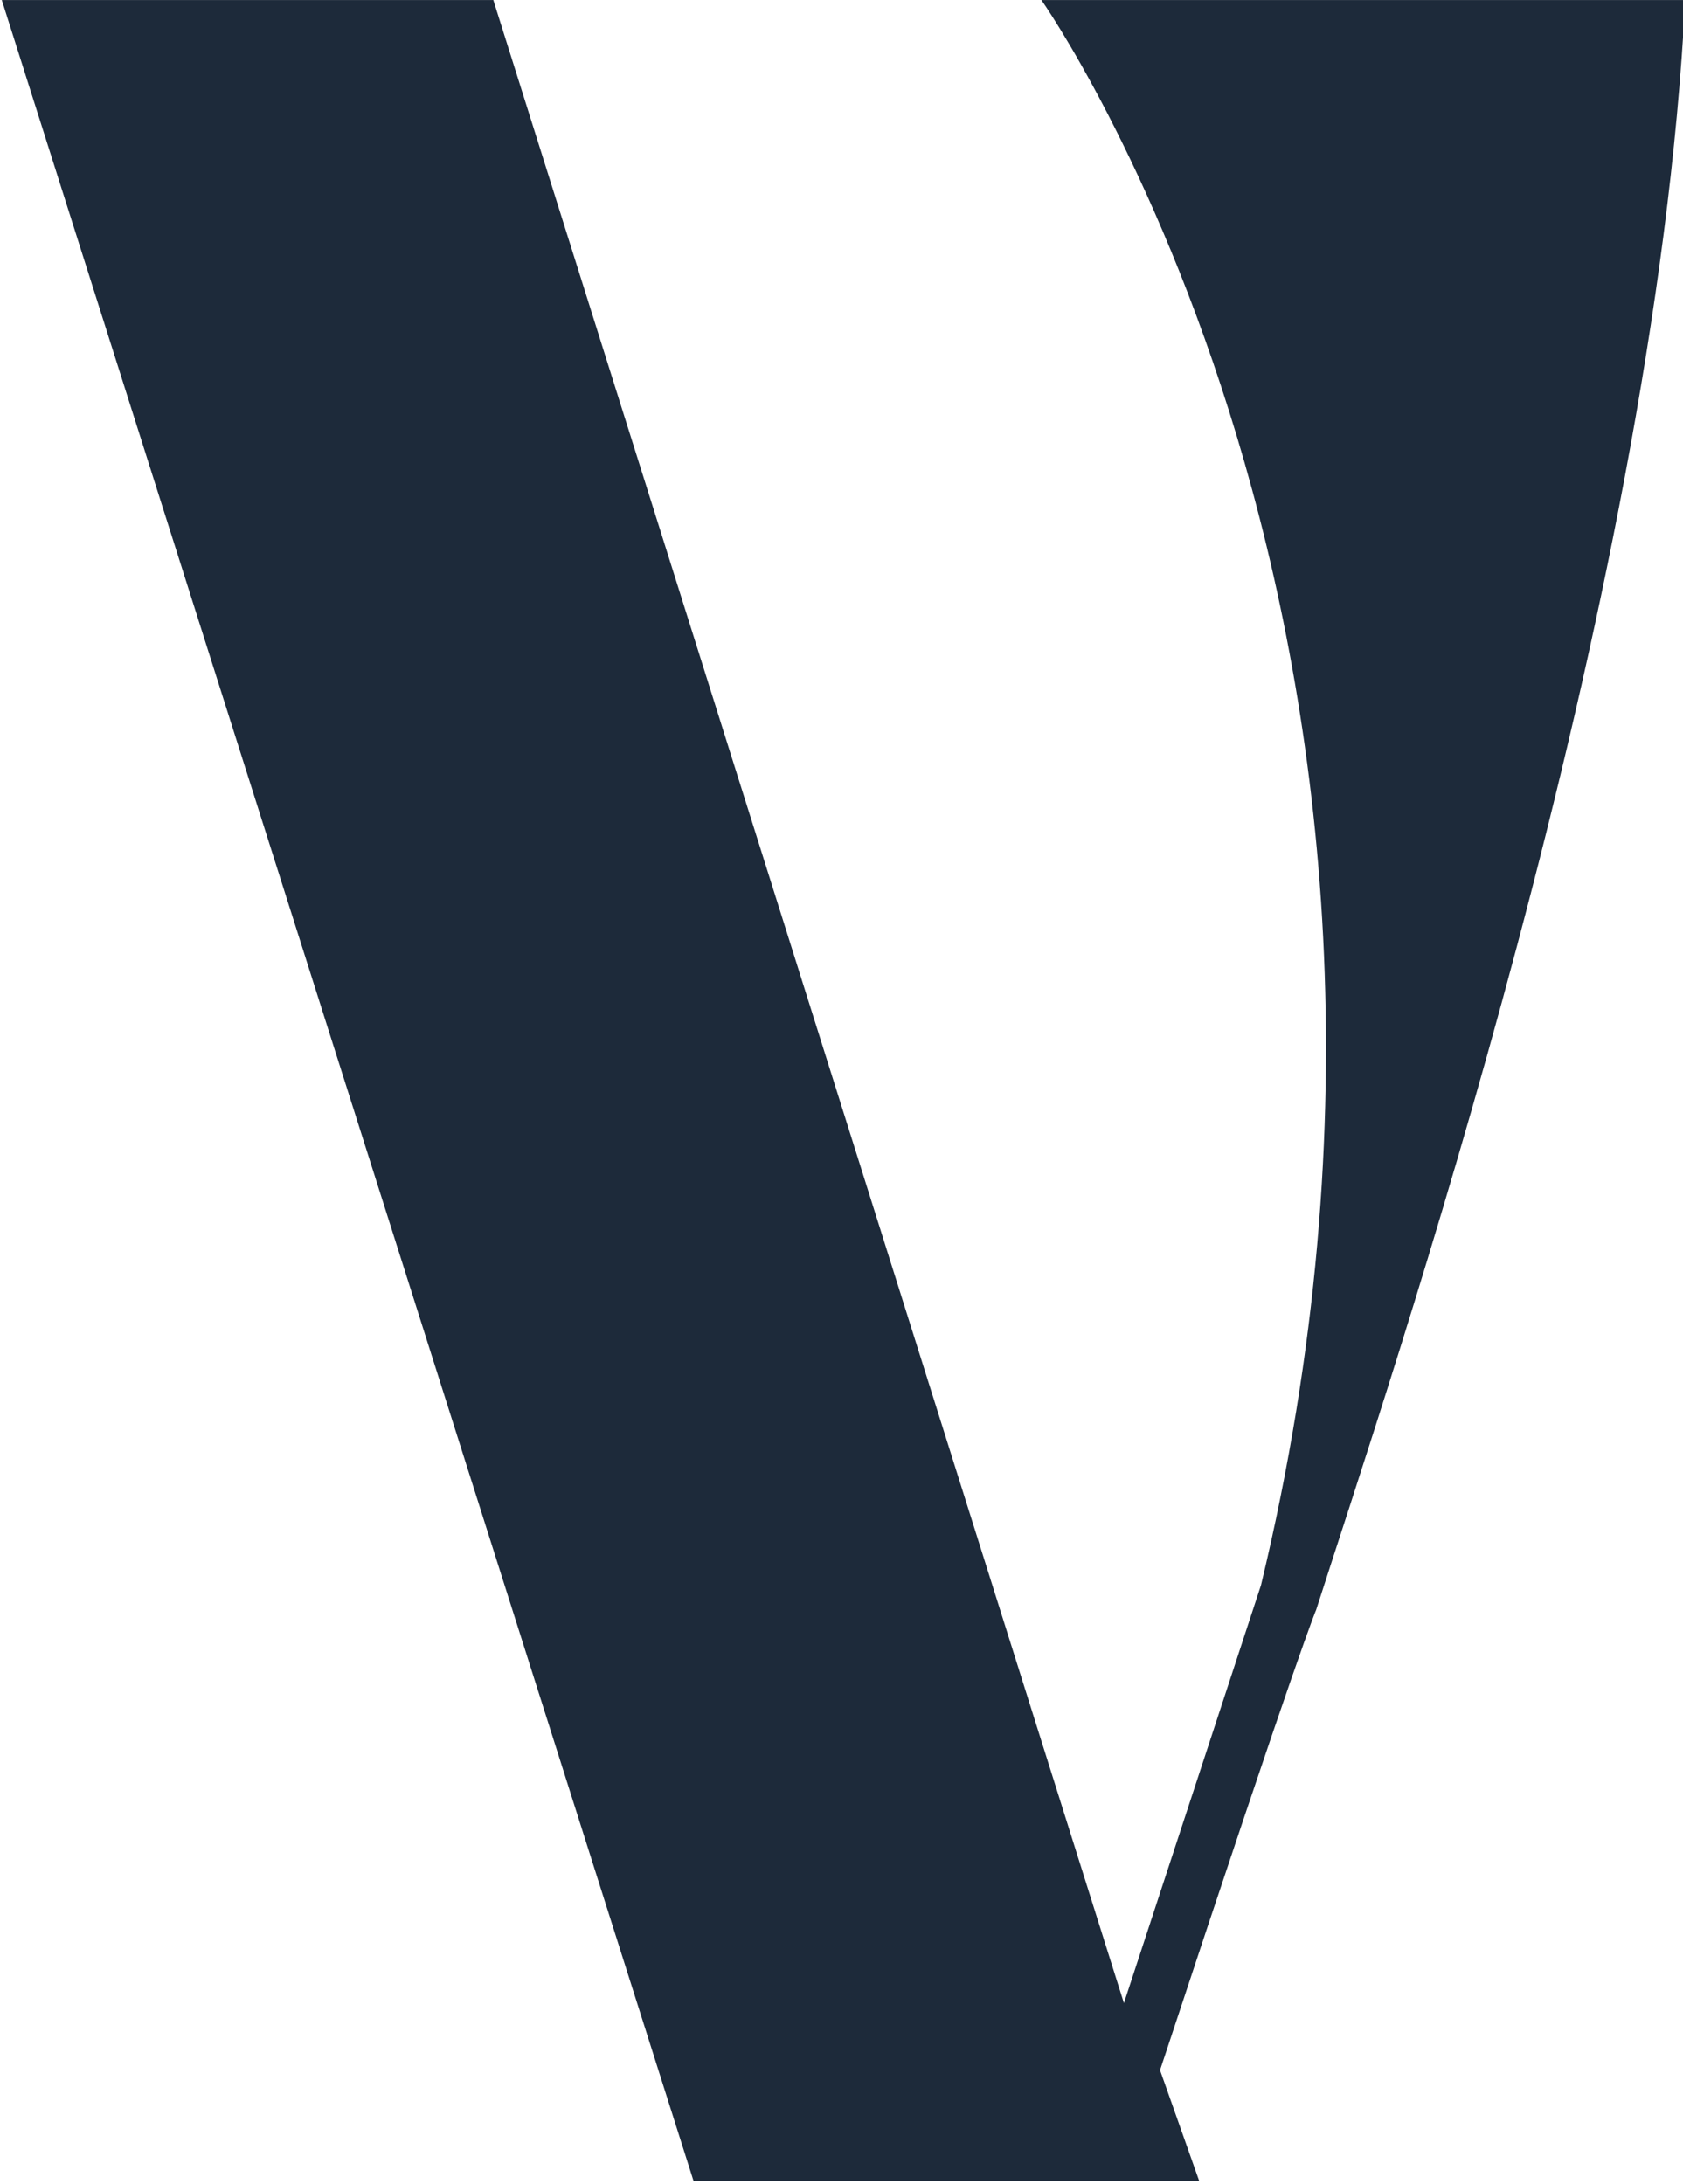 <?xml version="1.0" encoding="UTF-8" standalone="no"?>
<!DOCTYPE svg PUBLIC "-//W3C//DTD SVG 1.1//EN" "http://www.w3.org/Graphics/SVG/1.1/DTD/svg11.dtd">
<svg width="100%" height="100%" viewBox="0 0 255 331" version="1.1" xmlns="http://www.w3.org/2000/svg" xmlns:xlink="http://www.w3.org/1999/xlink" xml:space="preserve" xmlns:serif="http://www.serif.com/" style="fill-rule:evenodd;clip-rule:evenodd;stroke-linejoin:round;stroke-miterlimit:2;">
    <g transform="matrix(1,0,0,1,-20895.8,-29837.9)">
        <g transform="matrix(1.451,0,0,2.725,19964.3,29293.9)">
            <g transform="matrix(-1,0,0,-1,1345.7,520.577)">
                <path d="M582.597,205.811C567.769,229.735 566.297,231.407 566.297,231.407C558.659,244.132 530.943,287.118 527.758,320.942L594.985,320.942C594.985,320.942 548.173,285.564 572.058,232.777L586.368,209.542L652.216,320.941L703.543,320.941L631.3,199.636L578.499,199.636L582.597,205.811Z" style="fill:rgb(29,42,58);fill-rule:nonzero;"/>
            </g>
        </g>
    </g>
</svg>
